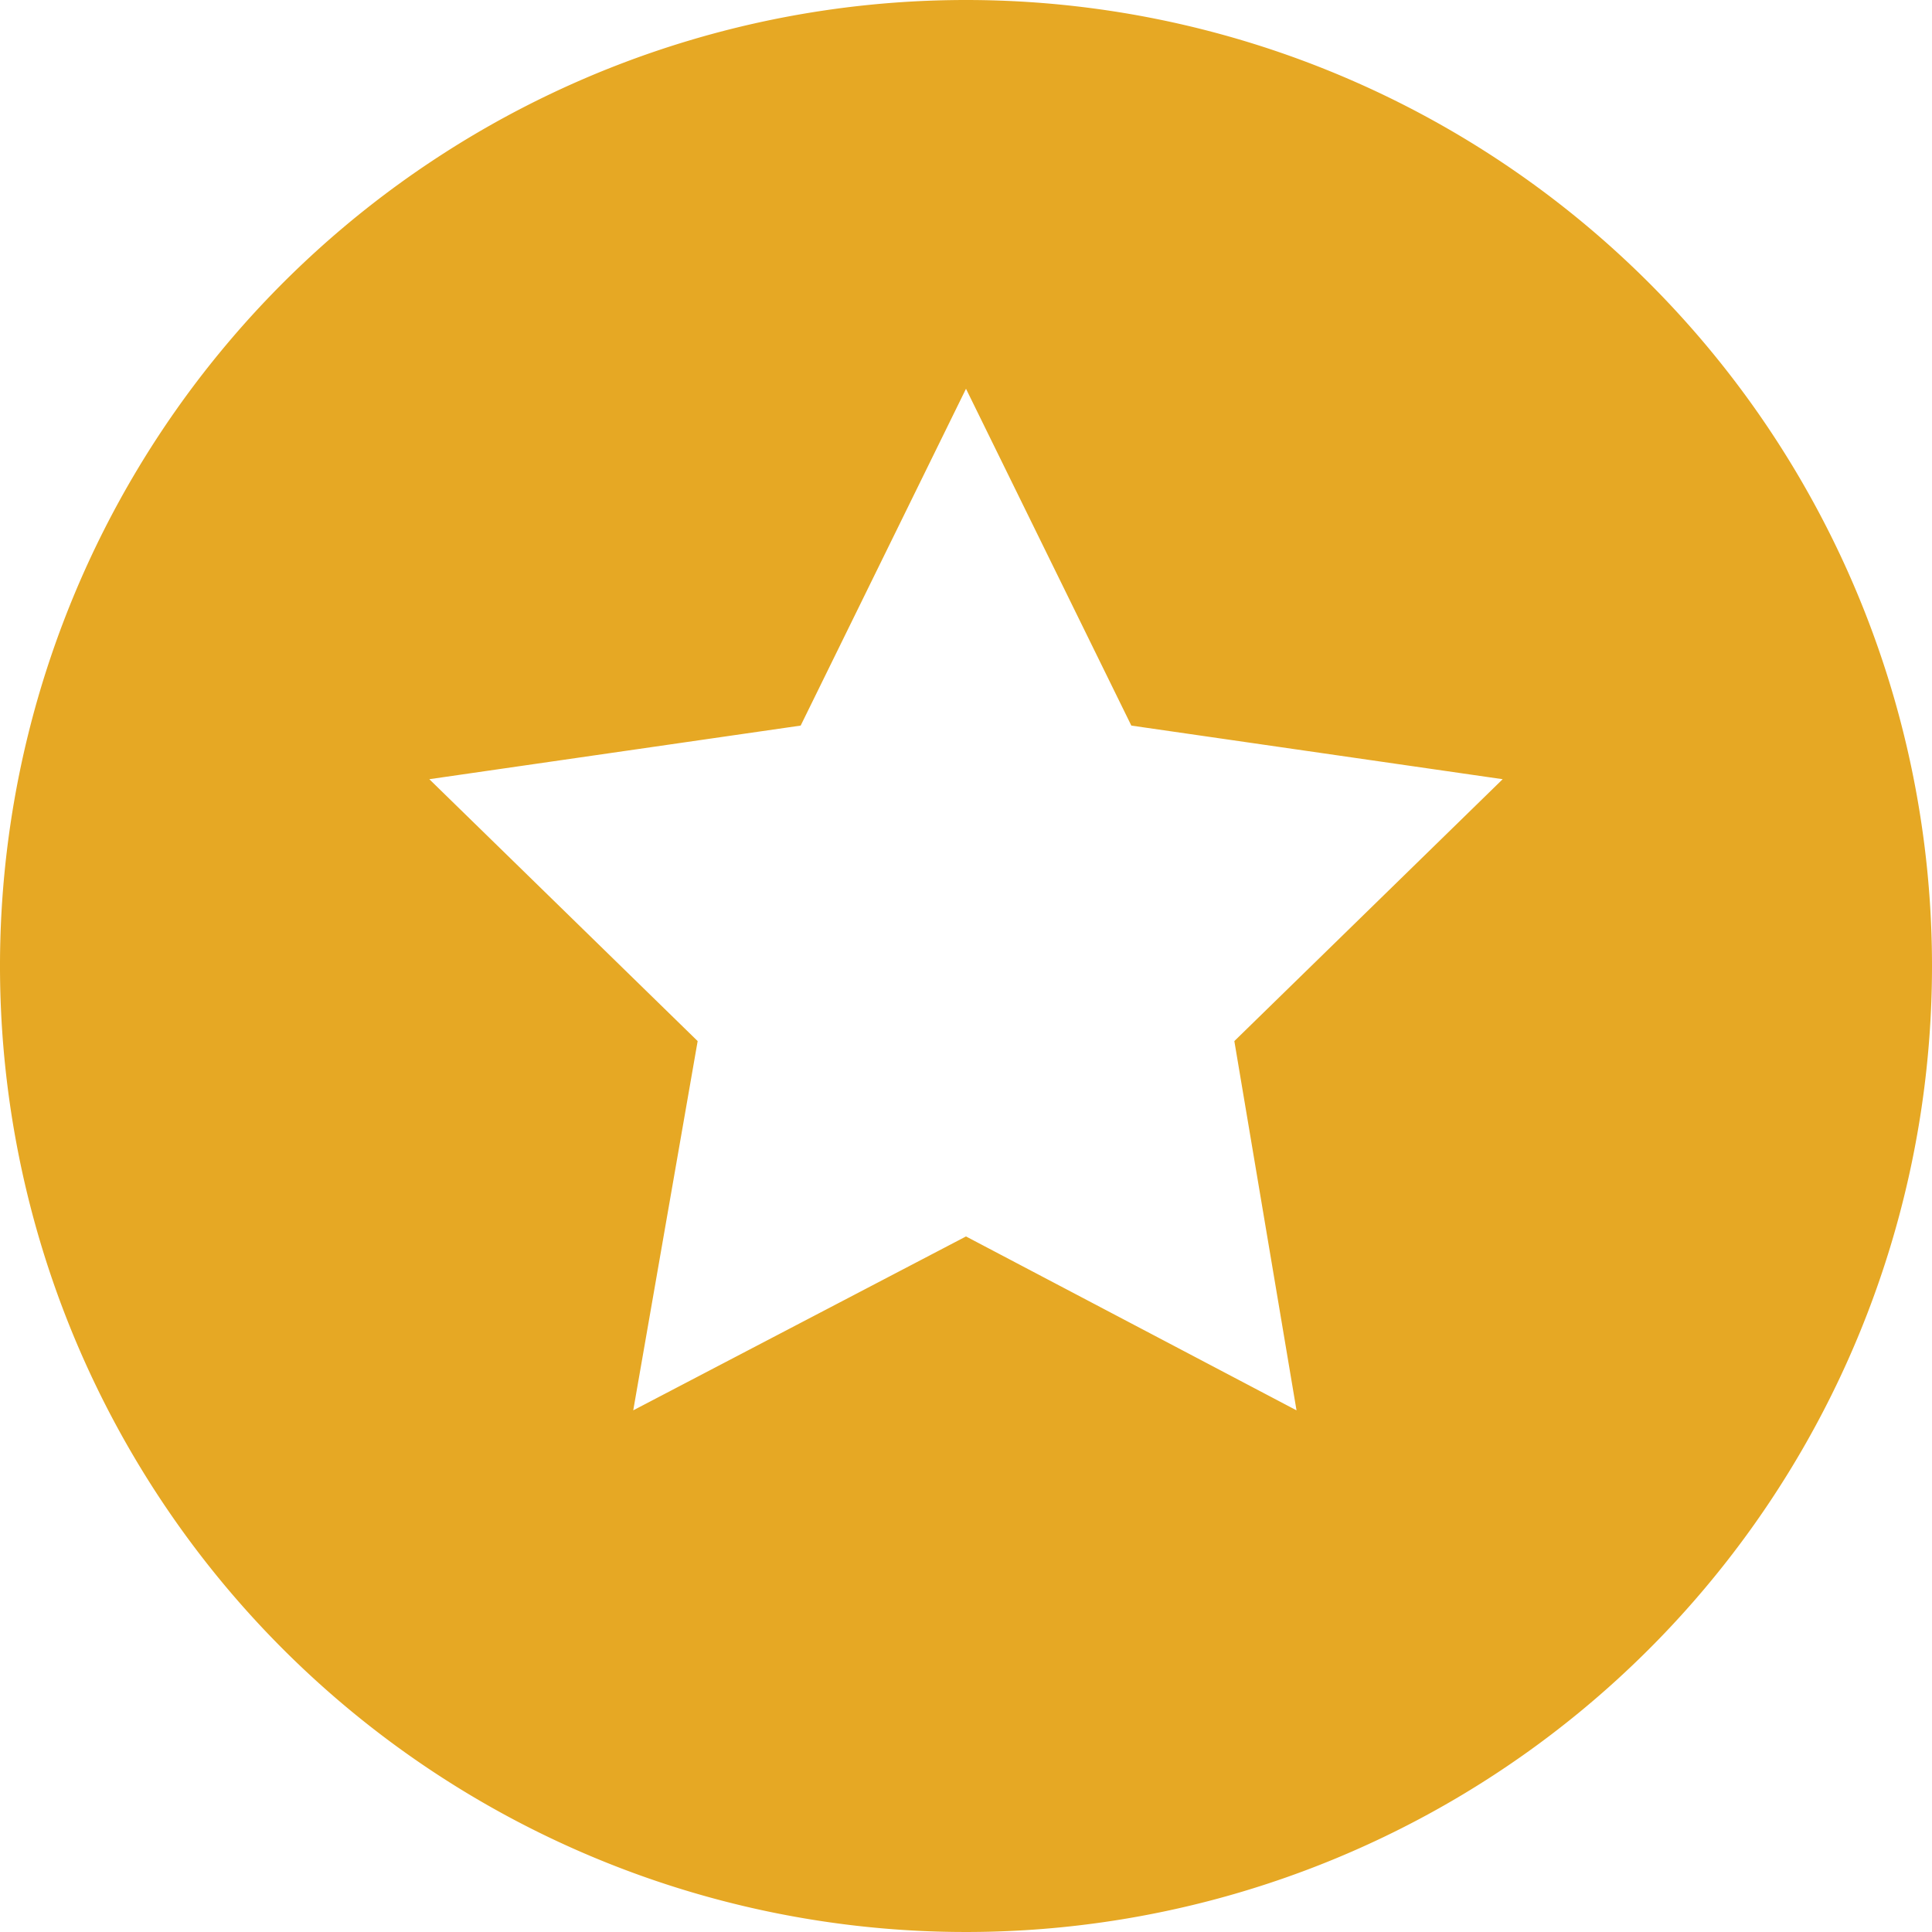 <svg xmlns="http://www.w3.org/2000/svg" width="13.766" height="13.766" viewBox="0 0 13.766 13.766">
  <g id="Group_88278" data-name="Group 88278" transform="translate(-5 -5)">
    <path id="Path_133503" data-name="Path 133503" d="M11.883,5a6.883,6.883,0,1,0,6.883,6.883A6.883,6.883,0,0,0,11.883,5Zm2.355,10.049L11.883,13.81,9.512,15.049l.459-2.631L8.059,10.552l2.646-.382,1.178-2.4,1.178,2.4,2.646.382-1.912,1.866Z" transform="translate(0 0)" fill="#e6a824"/>
  </g>
</svg>

